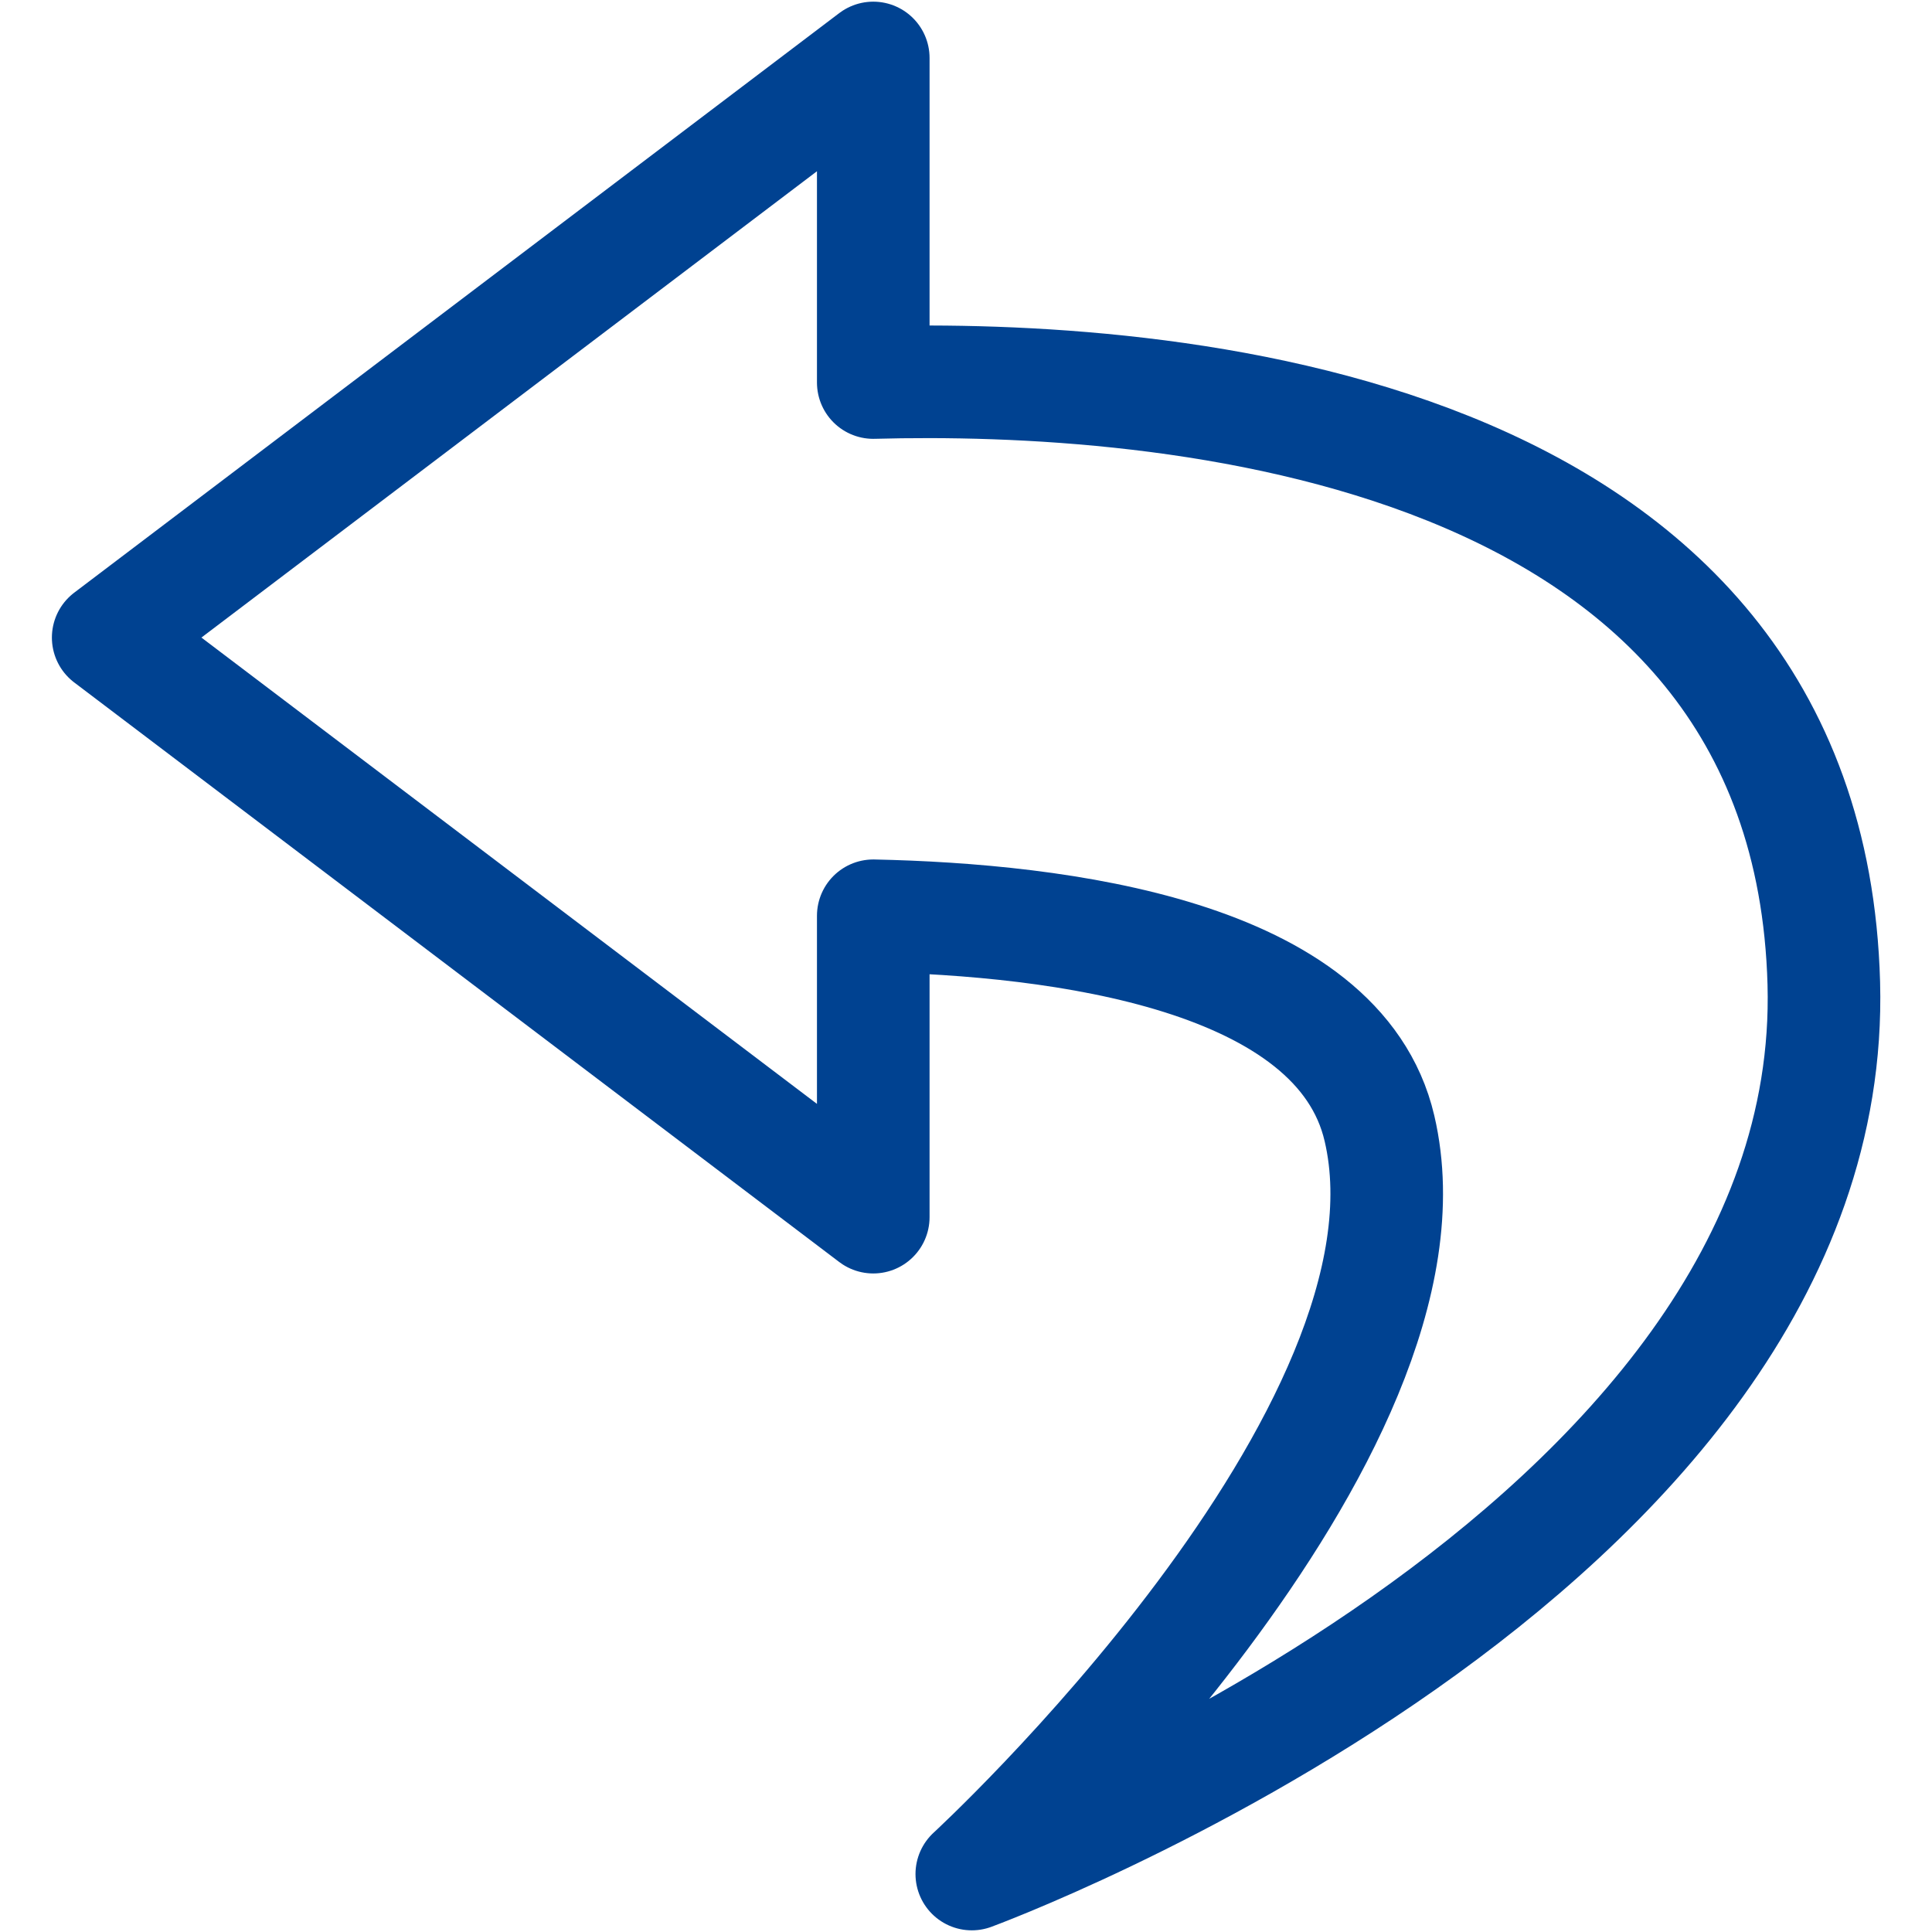 <?xml version="1.0" encoding="utf-8"?>
<!-- Generator: Adobe Illustrator 27.4.0, SVG Export Plug-In . SVG Version: 6.00 Build 0)  -->
<svg version="1.1" id="圖層_1" xmlns="http://www.w3.org/2000/svg" xmlns:xlink="http://www.w3.org/1999/xlink" x="0px" y="0px"
	 viewBox="0 0 100 100" style="enable-background:new 0 0 100 100;" xml:space="preserve">
<style type="text/css">
	.st0{fill:none;stroke:#004291;stroke-width:5.828;stroke-linecap:round;stroke-linejoin:round;stroke-miterlimit:10;}
</style>
<path class="st0" d="M50.3,97c0,0,24.8-22.8,21.1-38.6c-2.1-9-16.6-10.8-26.2-11V63L5.6,33L45.2,3v16.8c14.6-0.4,48.4,1.9,49.2,31.1
	C95.2,80.5,50.3,97,50.3,97z"/>
</svg>
